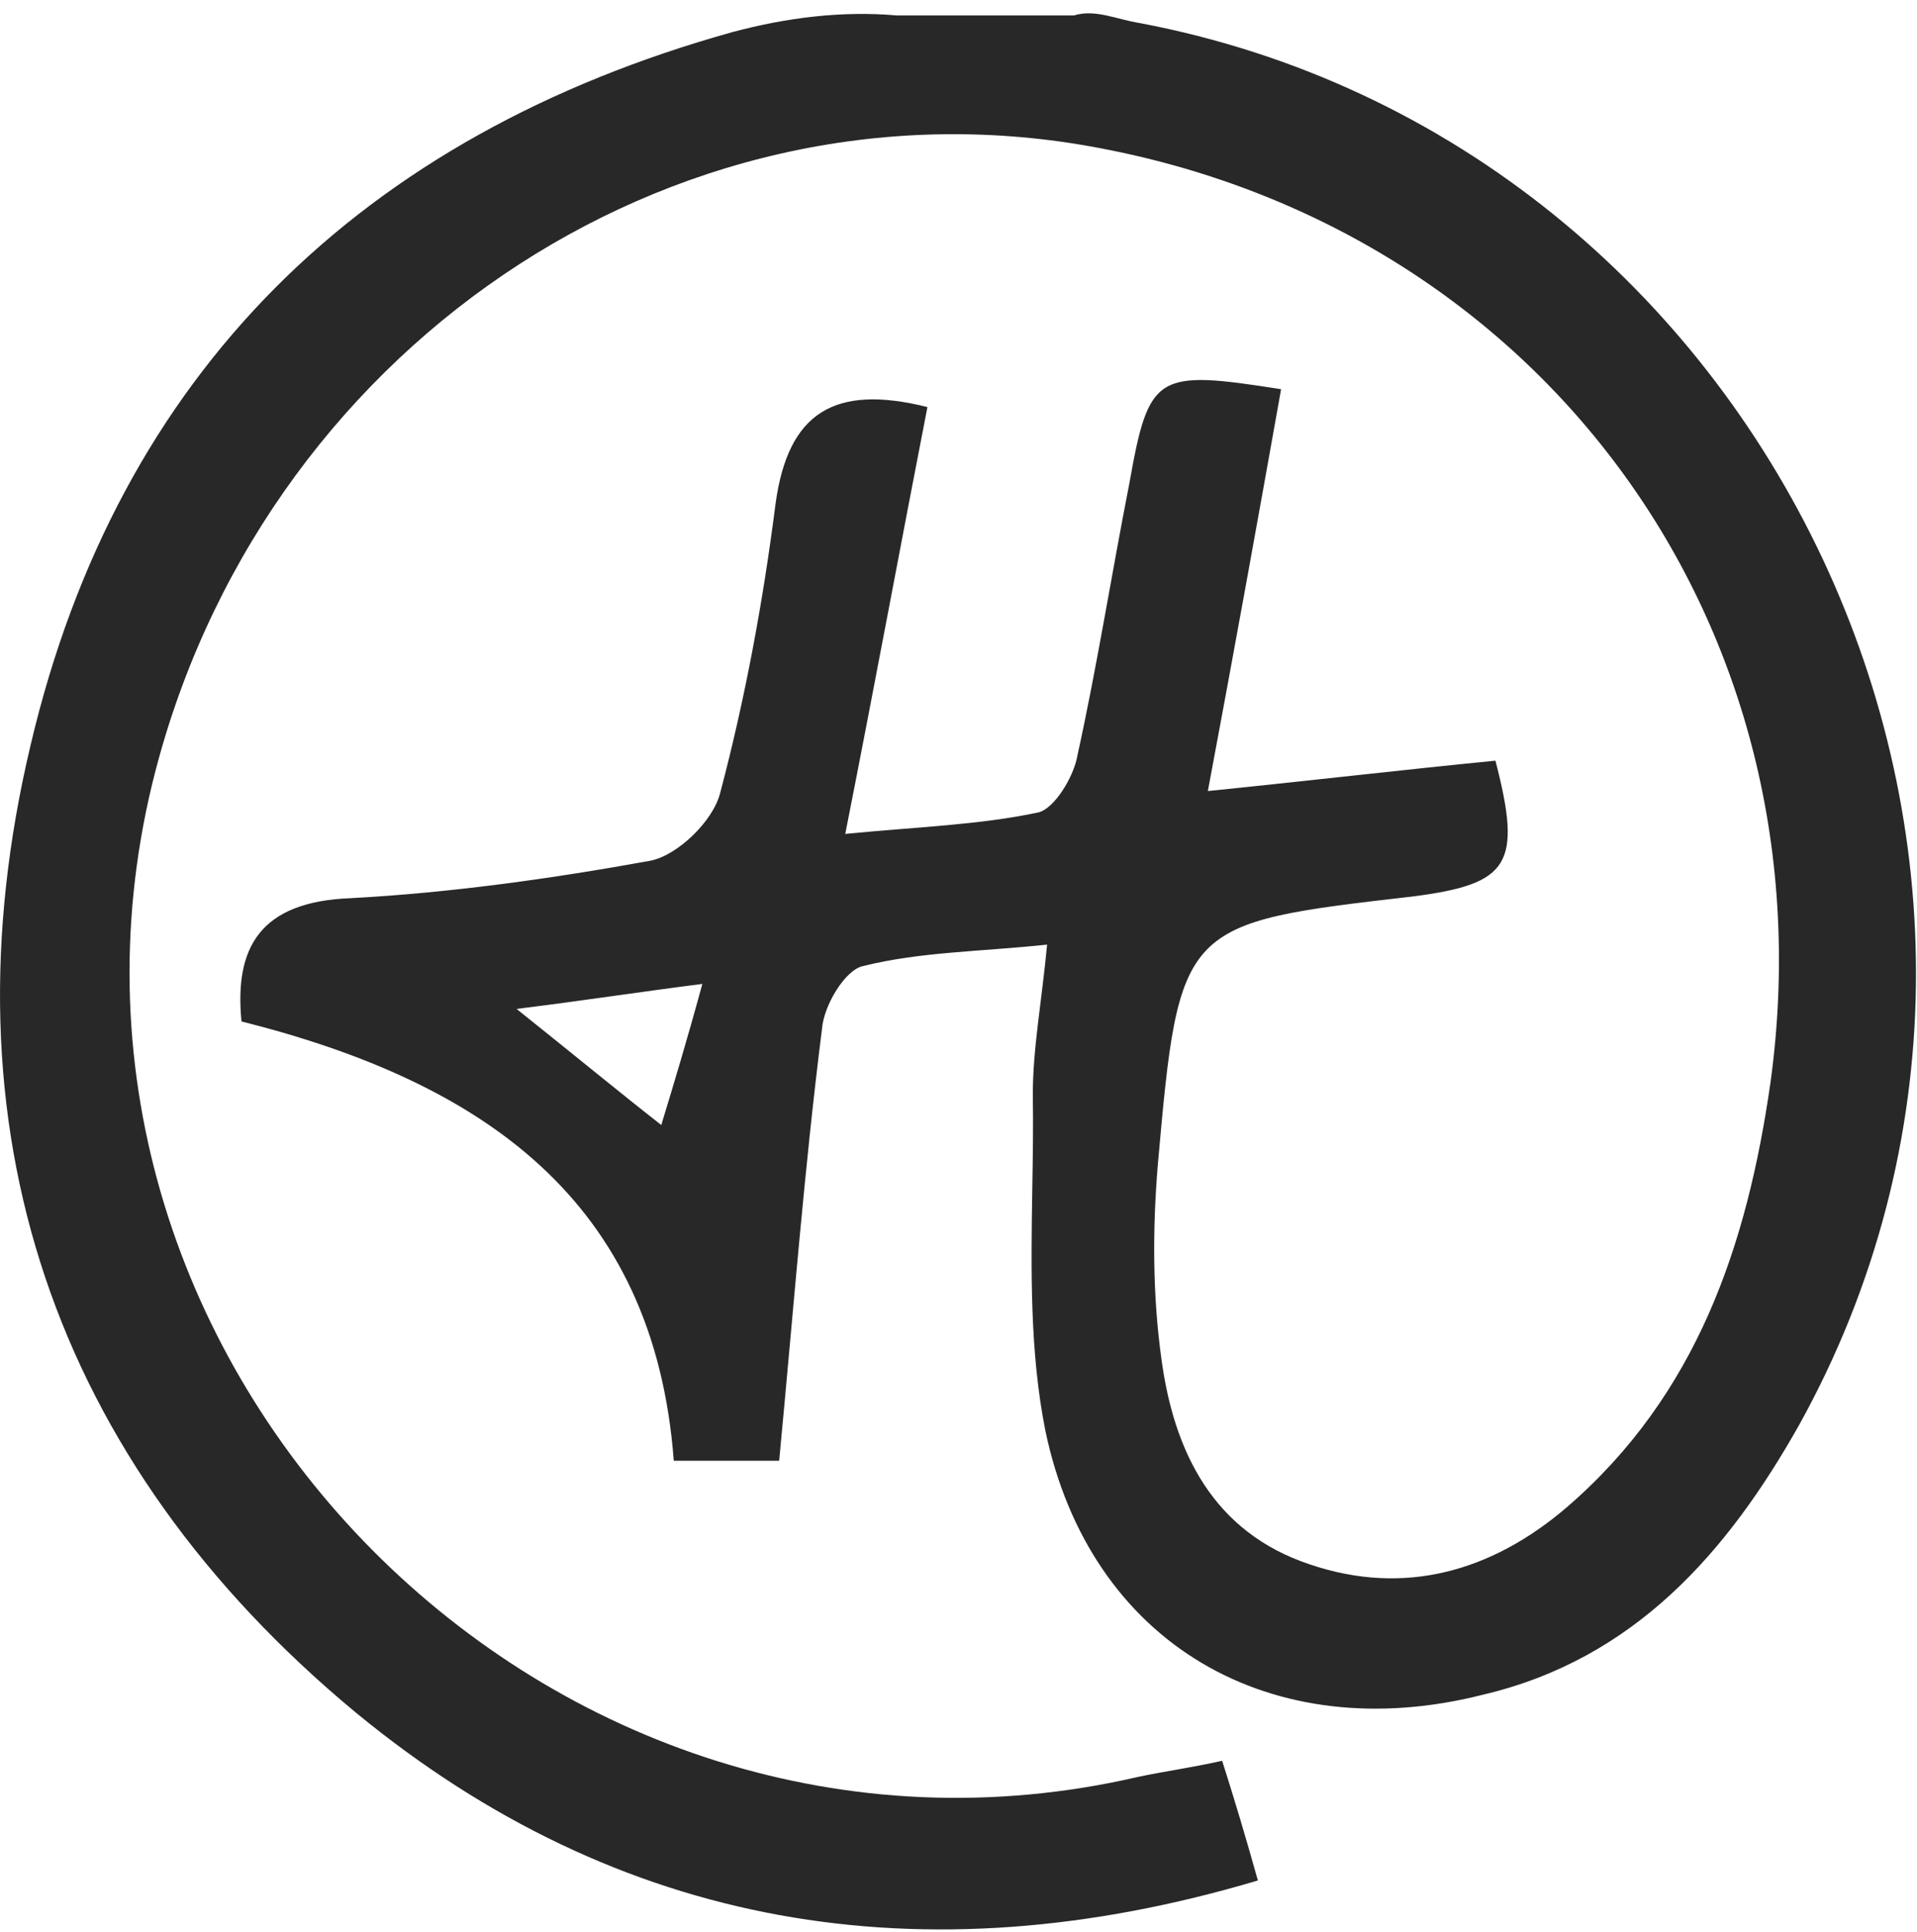 ﻿<?xml version="1.0" encoding="utf-8"?>
<svg version="1.1" xmlns:xlink="http://www.w3.org/1999/xlink" width="124px" height="125px" xmlns="http://www.w3.org/2000/svg">
  <g transform="matrix(1 0 0 1 -1144 -285 )">
    <path d="M 116.374 92.194  C 136.479 55.914  114.526 9.235  73.739 1.494  C 72.237 1.263  70.851 0.569  69.464 1  L 58.025 1  C 54.444 0.685  50.862 1.147  47.395 2.071  C 23.363 8.773  7.649 24.14  1.987 48.173  C -3.905 72.899  3.374 94.505  23.016 110.797  C 40.001 124.777  59.643 128.128  81.365 121.658  C 80.556 118.769  79.863 116.458  79.054 113.916  C 76.974 114.378  75.241 114.61  73.624 114.956  C 35.726 123.737  0.716 88.497  9.844 50.715  C 16.661 22.753  43.351 4.613  70.504 9.466  C 99.736 14.665  118.57 40.547  114.526 70.01  C 113.023 80.525  109.788 90.23  101.354 97.509  C 96.501 101.669  90.839 103.286  84.716 101.207  C 78.476 99.127  75.934 93.928  75.126 87.919  C 74.548 83.76  74.548 79.485  74.895 75.325  C 76.281 59.727  76.397 59.727  91.417 57.994  C 97.656 57.185  98.465 55.914  96.732 49.213  C 90.839 49.79  84.947 50.484  78.13 51.177  C 79.863 41.933  81.365 33.614  82.867 25.18  C 74.779 23.909  74.317 24.14  73.046 31.304  C 71.89 37.196  70.966 43.089  69.695 48.866  C 69.464 50.253  68.193 52.332  67.153 52.563  C 63.34 53.372  59.412 53.488  54.675 53.95  C 56.639 44.013  58.256 35.232  59.99 26.335  C 53.981 24.833  50.977 26.682  50.168 32.575  C 49.36 38.929  48.204 45.169  46.587 51.292  C 46.124 53.141  43.814 55.336  42.081 55.683  C 35.726 56.838  29.14 57.763  22.669 58.109  C 16.777 58.34  15.159 61.345  15.621 66.082  C 31.22 70.01  42.312 77.636  43.583 94.505  L 50.4 94.505  C 51.324 84.8  52.017 75.672  53.173 66.544  C 53.288 65.042  54.675 62.731  55.83 62.5  C 59.527 61.576  63.34 61.576  67.731 61.113  C 67.384 64.811  66.807 67.815  66.807 70.819  C 66.841 72.853  66.807 74.909  66.772 76.954  C 66.691 82.212  66.61 87.469  67.615 92.541  C 70.504 106.406  82.289 113.108  95.923 109.641  C 105.744 107.33  111.753 100.398  116.374 92.194  Z M 42.774 72.783  C 40.116 70.704  37.459 68.508  33.415 65.273  C 38.037 64.695  40.925 64.233  45.431 63.655  C 44.391 67.468  43.583 70.126  42.774 72.783  Z " fill-rule="nonzero" fill="#282828" stroke="none" transform="matrix(1 0 0 1 1144 285 )" />
  </g>
</svg>